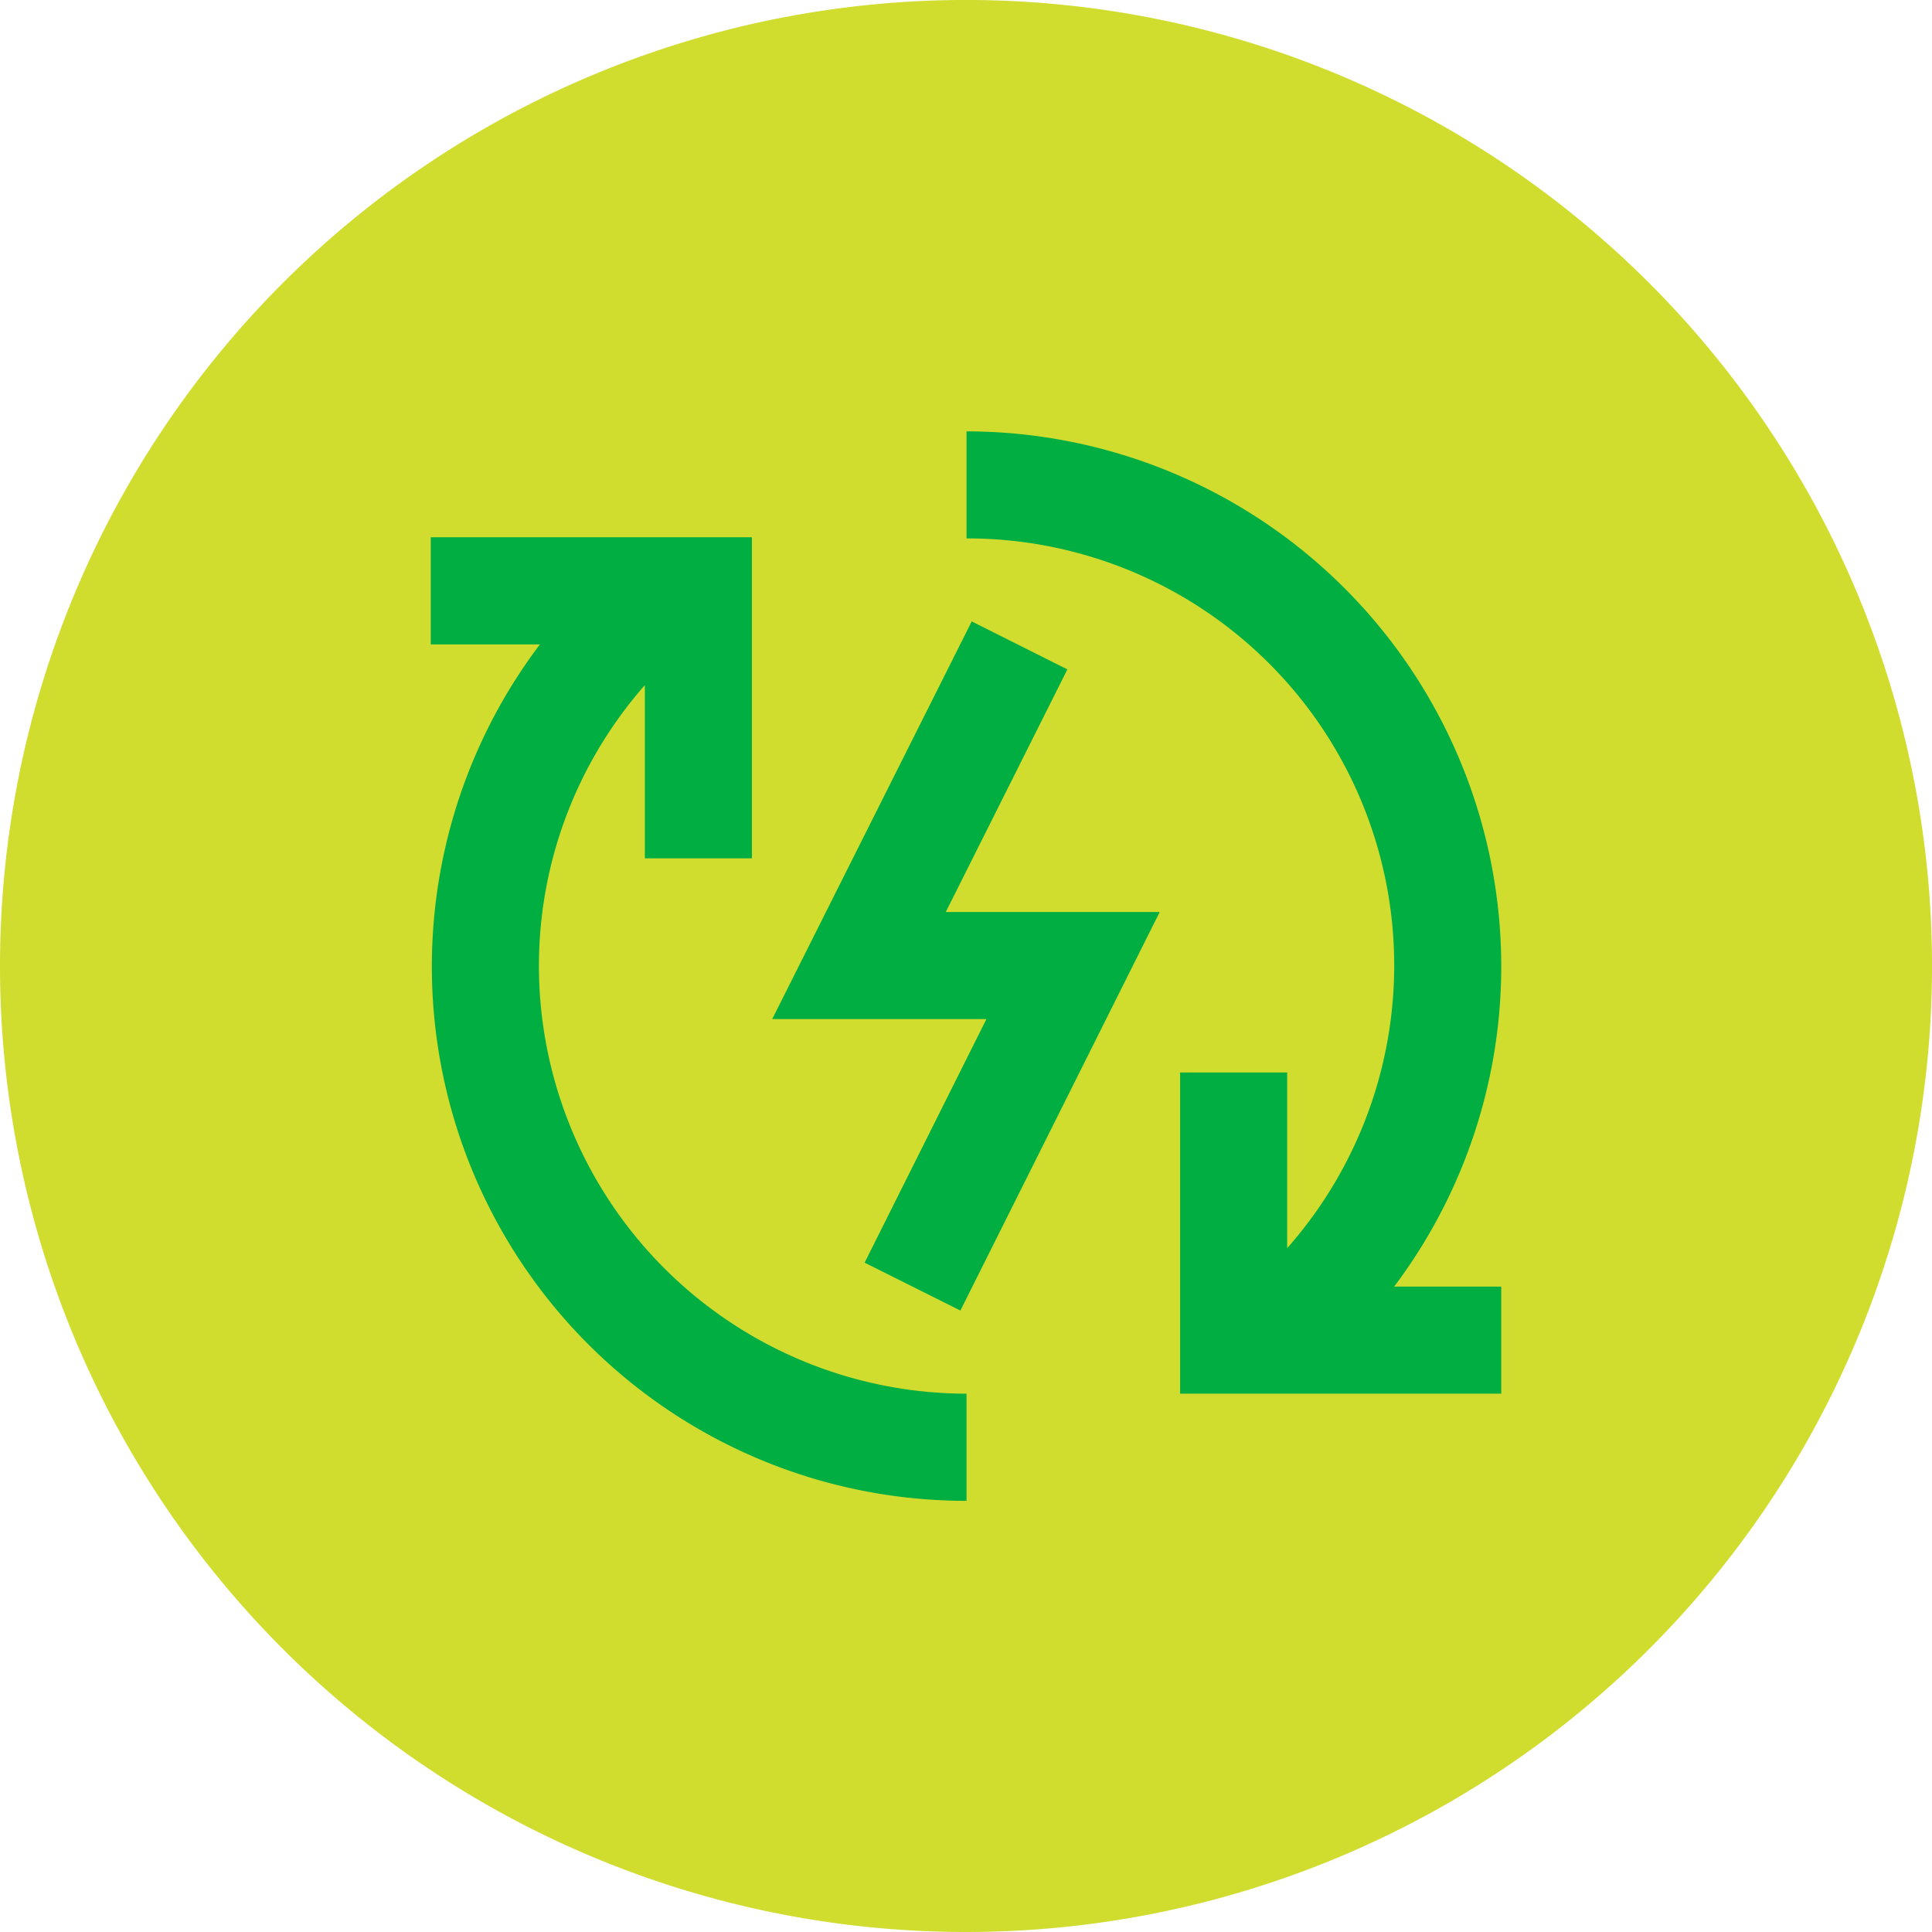 <svg id="Group_4497" data-name="Group 4497" xmlns="http://www.w3.org/2000/svg" xmlns:xlink="http://www.w3.org/1999/xlink" width="78.573" height="78.573" viewBox="0 0 78.573 78.573">
  <defs>
    <clipPath id="clip-path">
      <rect id="Rectangle_10103" data-name="Rectangle 10103" width="78.573" height="78.573" fill="none"/>
    </clipPath>
  </defs>
  <g id="Group_4496" data-name="Group 4496" clip-path="url(#clip-path)">
    <path id="Path_15349" data-name="Path 15349" d="M0,39.287A39.287,39.287,0,1,1,39.287,78.573,39.287,39.287,0,0,1,0,39.287" fill="#d0dd2f"/>
    <path id="Path_15350" data-name="Path 15350" d="M55.328,36.815l-3.89-1.951L43.325,51.035h8.712l-4.955,9.908,3.895,1.947,8.106-16.209h-8.7Z" transform="translate(-11.919 -9.591)" fill="#00ae42"/>
    <path id="Path_15351" data-name="Path 15351" d="M28.565,47.579a17.289,17.289,0,0,1,4.309-11.423V43.2h4.354V30.142H24.166V34.5h4.44a21.728,21.728,0,0,0,17.35,34.83V64.972A17.412,17.412,0,0,1,28.565,47.579" transform="translate(-6.648 -8.292)" fill="#00ae42"/>
    <path id="Path_15352" data-name="Path 15352" d="M75.974,45.944A21.771,21.771,0,0,0,54.227,24.2v4.354a17.366,17.366,0,0,1,13.04,28.866V50.275H62.913V63.336H75.974V58.983H71.616a21.672,21.672,0,0,0,4.358-13.039" transform="translate(-14.919 -6.657)" fill="#00ae42"/>
  </g>
</svg>
